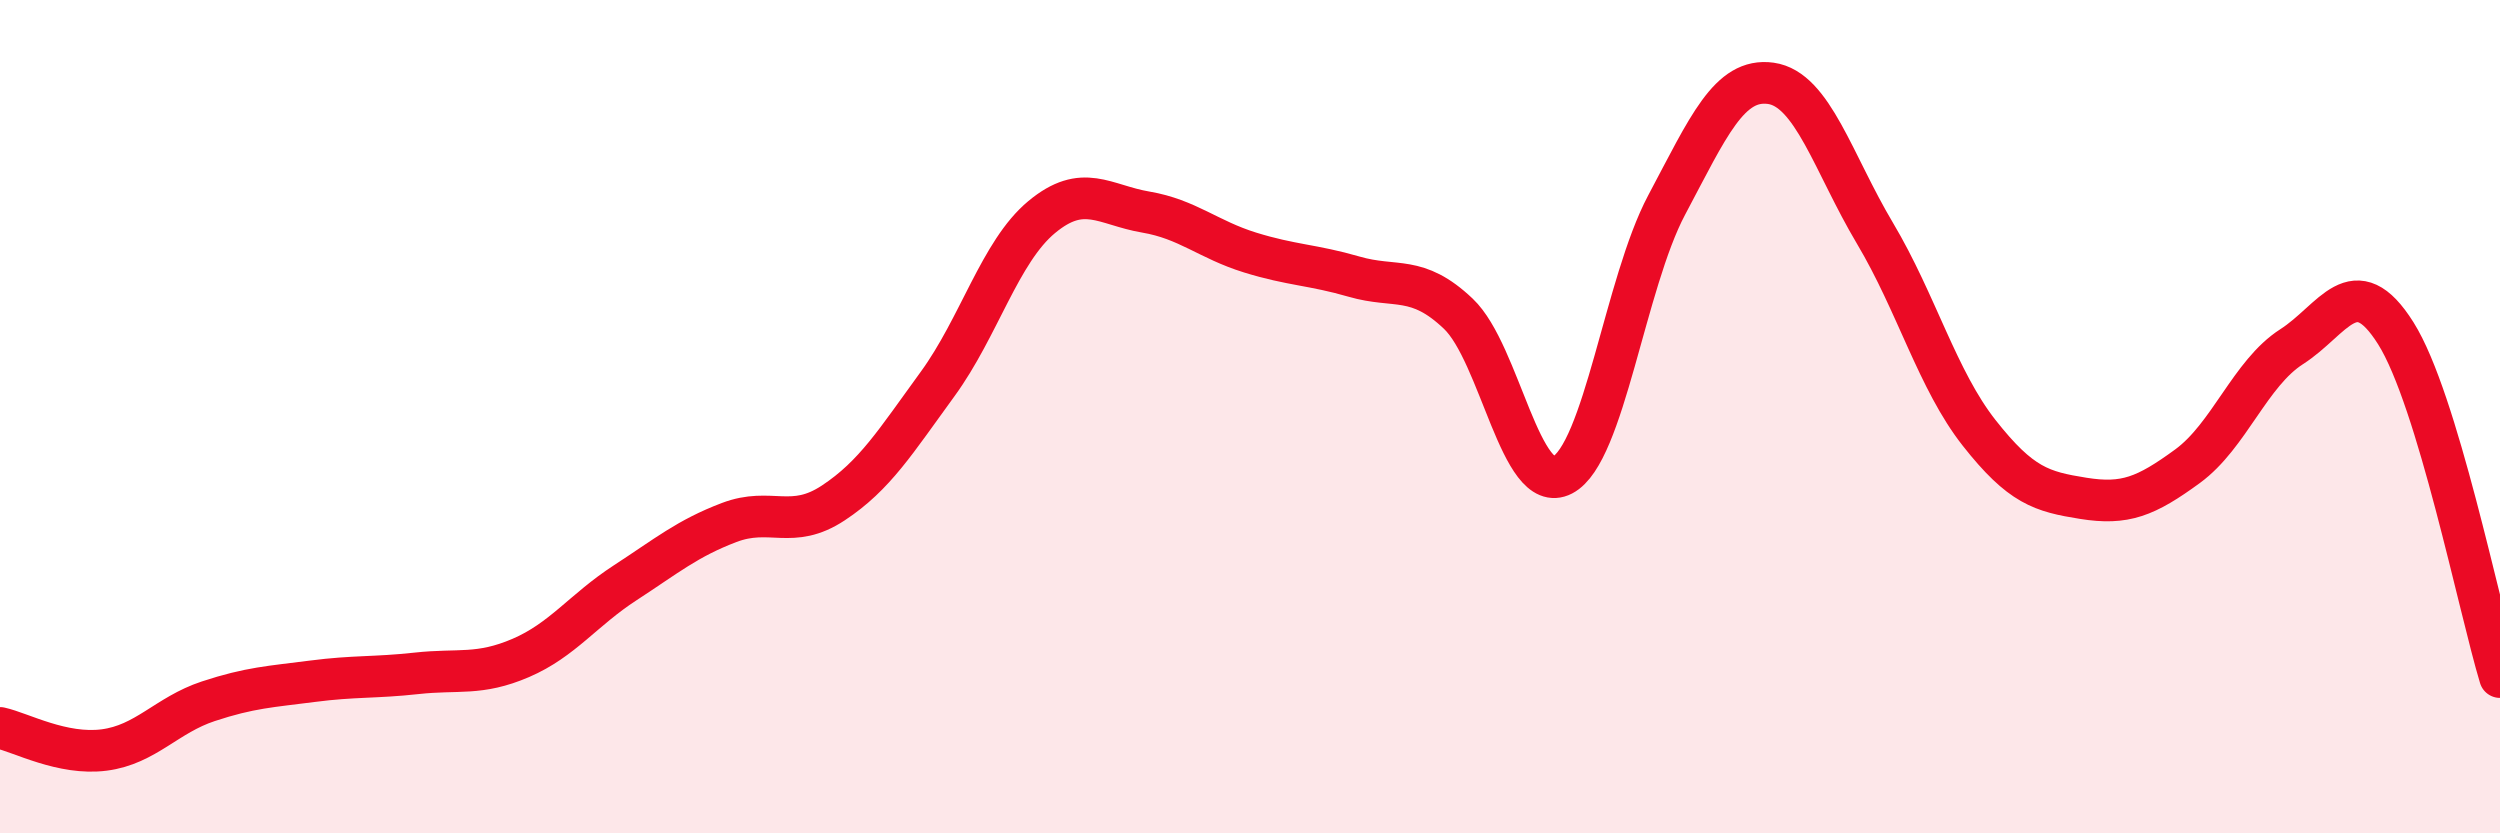 
    <svg width="60" height="20" viewBox="0 0 60 20" xmlns="http://www.w3.org/2000/svg">
      <path
        d="M 0,17.47 C 0.5,17.58 1.5,18.13 2.5,18 C 3.5,17.87 4,17.16 5,16.83 C 6,16.5 6.5,16.48 7.5,16.35 C 8.5,16.22 9,16.27 10,16.16 C 11,16.05 11.5,16.22 12.5,15.79 C 13.5,15.36 14,14.64 15,13.99 C 16,13.34 16.5,12.92 17.5,12.54 C 18.5,12.16 19,12.73 20,12.07 C 21,11.41 21.5,10.59 22.5,9.22 C 23.5,7.85 24,6.04 25,5.21 C 26,4.38 26.5,4.92 27.5,5.09 C 28.5,5.26 29,5.75 30,6.06 C 31,6.37 31.5,6.35 32.5,6.64 C 33.5,6.93 34,6.58 35,7.53 C 36,8.48 36.5,11.92 37.5,11.4 C 38.5,10.88 39,6.8 40,4.92 C 41,3.04 41.5,1.86 42.5,2 C 43.5,2.14 44,3.92 45,5.6 C 46,7.28 46.5,9.12 47.5,10.39 C 48.5,11.66 49,11.8 50,11.96 C 51,12.12 51.5,11.92 52.5,11.19 C 53.5,10.46 54,8.96 55,8.32 C 56,7.68 56.5,6.41 57.5,8 C 58.5,9.59 59.5,14.6 60,16.25L60 20L0 20Z"
        fill="#EB0A25"
        opacity="0.1"
        stroke-linecap="round"
        stroke-linejoin="round"
      />
      <path
        d="M 0,17.47 C 0.5,17.58 1.5,18.13 2.5,18 C 3.5,17.87 4,17.16 5,16.83 C 6,16.5 6.5,16.48 7.5,16.35 C 8.5,16.22 9,16.27 10,16.16 C 11,16.05 11.5,16.22 12.5,15.79 C 13.5,15.36 14,14.64 15,13.99 C 16,13.34 16.5,12.92 17.5,12.54 C 18.5,12.16 19,12.73 20,12.07 C 21,11.41 21.5,10.59 22.5,9.22 C 23.5,7.85 24,6.04 25,5.21 C 26,4.38 26.5,4.92 27.5,5.09 C 28.5,5.26 29,5.75 30,6.06 C 31,6.37 31.5,6.35 32.5,6.64 C 33.5,6.93 34,6.58 35,7.53 C 36,8.48 36.5,11.92 37.5,11.4 C 38.5,10.88 39,6.8 40,4.92 C 41,3.04 41.5,1.86 42.5,2 C 43.5,2.14 44,3.92 45,5.6 C 46,7.28 46.5,9.12 47.5,10.39 C 48.5,11.66 49,11.8 50,11.96 C 51,12.12 51.5,11.92 52.5,11.19 C 53.5,10.46 54,8.96 55,8.32 C 56,7.68 56.5,6.41 57.5,8 C 58.5,9.59 59.5,14.6 60,16.25"
        stroke="#EB0A25"
        stroke-width="1"
        fill="none"
        stroke-linecap="round"
        stroke-linejoin="round"
      />
    </svg>
  